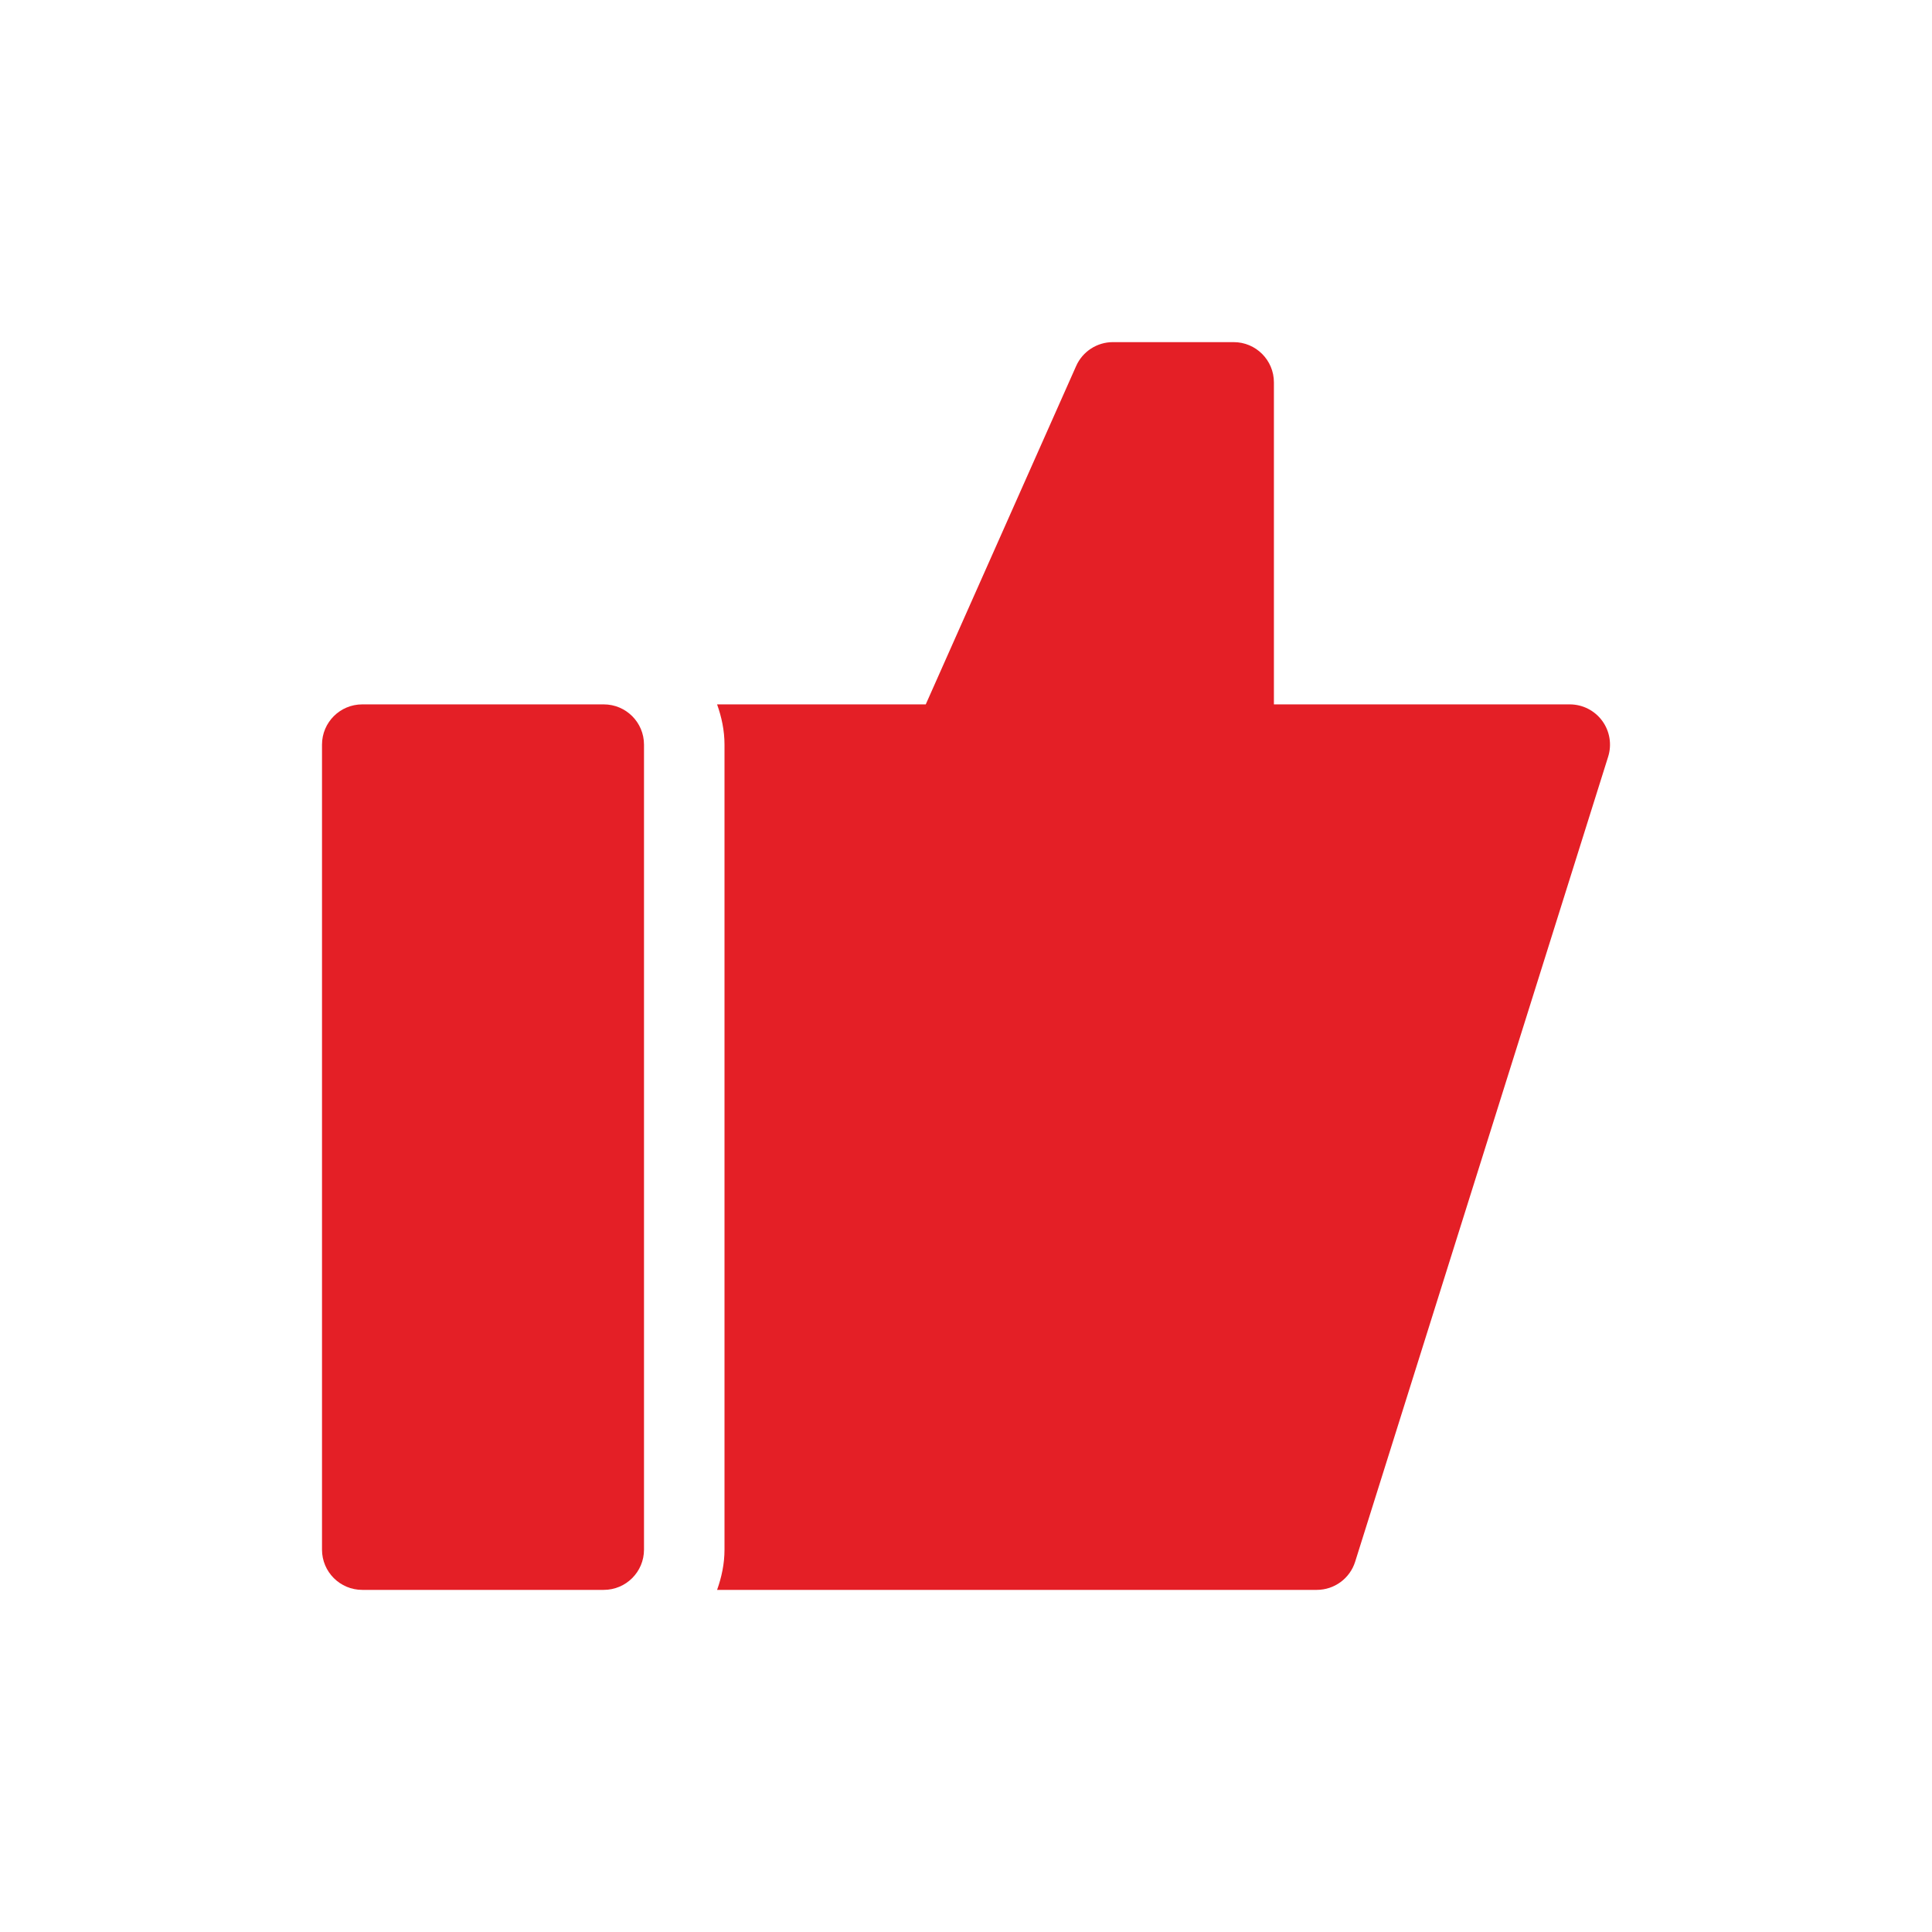 <?xml version="1.0" encoding="UTF-8"?>
<svg xmlns="http://www.w3.org/2000/svg" width="512" height="512" viewBox="0 0 512 512" fill="none">
  <path d="M160.001 186.668H96.001C90.11 186.668 85.334 191.439 85.334 197.335V410.668C85.334 416.564 90.11 421.335 96.001 421.335H160.001C165.891 421.335 170.667 416.564 170.667 410.668V197.335C170.667 191.439 165.891 186.668 160.001 186.668Z" fill="#E41F26"></path>
  <path d="M424.6 191.022C422.589 188.283 419.396 186.668 416.001 186.668H337.6V101.335C337.6 95.439 332.824 90.668 326.933 90.668H294.933C290.719 90.668 286.896 93.147 285.188 97.001L245.334 186.668H190.035C191.23 190.021 192.001 193.576 192.001 197.335V410.668C192.001 414.426 191.23 417.982 190.035 421.335H348.954C353.615 421.335 357.735 418.314 359.131 413.866L426.178 200.533C427.193 197.293 426.61 193.762 424.6 191.022Z" fill="#E41F26"></path>
</svg>
